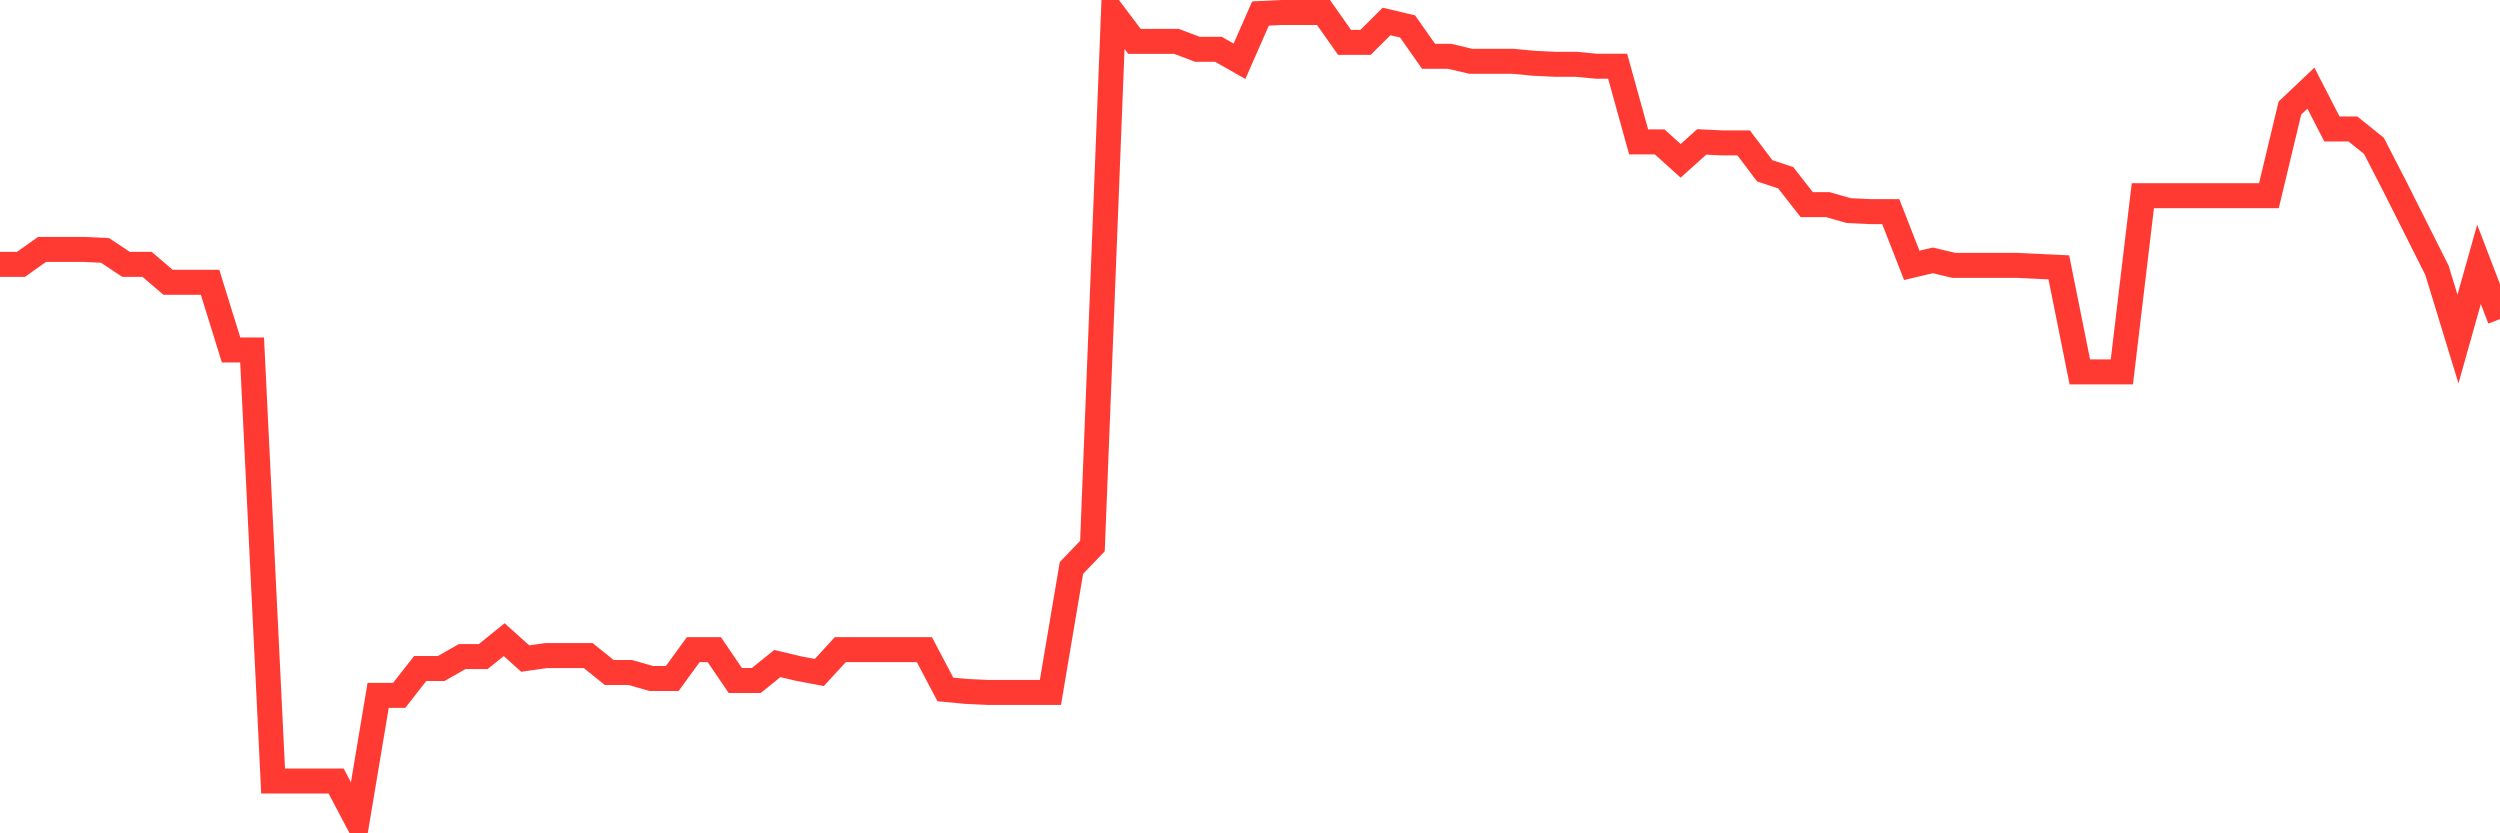 <svg
  xmlns="http://www.w3.org/2000/svg"
  xmlns:xlink="http://www.w3.org/1999/xlink"
  width="120"
  height="40"
  viewBox="0 0 120 40"
  preserveAspectRatio="none"
>
  <polyline
    points="0,12.689 1.008,12.689 2.017,11.972 3.025,11.972 4.034,11.972 5.042,12.02 6.05,12.689 7.059,12.689 8.067,13.549 9.076,13.549 10.084,13.549 11.092,16.799 12.101,16.799 13.109,37.489 14.118,37.489 15.126,37.489 16.134,37.489 17.143,39.4 18.151,33.379 19.16,33.379 20.168,32.089 21.176,32.089 22.185,31.516 23.193,31.516 24.202,30.703 25.21,31.611 26.218,31.468 27.227,31.468 28.235,31.468 29.244,32.28 30.252,32.28 31.261,32.567 32.269,32.567 33.277,31.181 34.286,31.181 35.294,32.663 36.303,32.663 37.311,31.85 38.319,32.089 39.328,32.28 40.336,31.181 41.345,31.181 42.353,31.181 43.361,31.181 44.37,31.181 45.378,33.093 46.387,33.188 47.395,33.236 48.403,33.236 49.412,33.236 50.42,33.236 51.429,27.263 52.437,26.212 53.445,0.648 54.454,1.986 55.462,1.986 56.471,1.986 57.479,2.368 58.487,2.368 59.496,2.941 60.504,0.648 61.513,0.6 62.521,0.6 63.529,0.6 64.538,2.033 65.546,2.033 66.555,1.03 67.563,1.269 68.571,2.702 69.58,2.702 70.588,2.941 71.597,2.941 72.605,2.941 73.613,3.037 74.622,3.085 75.63,3.085 76.639,3.18 77.647,3.18 78.655,6.812 79.664,6.812 80.672,7.72 81.681,6.812 82.689,6.86 83.697,6.86 84.706,8.198 85.714,8.532 86.723,9.822 87.731,9.822 88.739,10.109 89.748,10.157 90.756,10.157 91.765,12.737 92.773,12.498 93.782,12.737 94.79,12.737 95.798,12.737 96.807,12.737 97.815,12.785 98.824,12.833 99.832,17.85 100.84,17.85 101.849,17.85 102.857,9.392 103.866,9.392 104.874,9.392 105.882,9.392 106.891,9.392 107.899,9.392 108.908,9.392 109.916,5.187 110.924,4.232 111.933,6.191 112.941,6.191 113.95,7.003 114.958,8.962 115.966,10.969 116.975,12.976 117.983,16.273 118.992,12.689 120,15.317"
    fill="none"
    stroke="#ff3a33"
    stroke-width="1.2"
  >
  </polyline>
</svg>